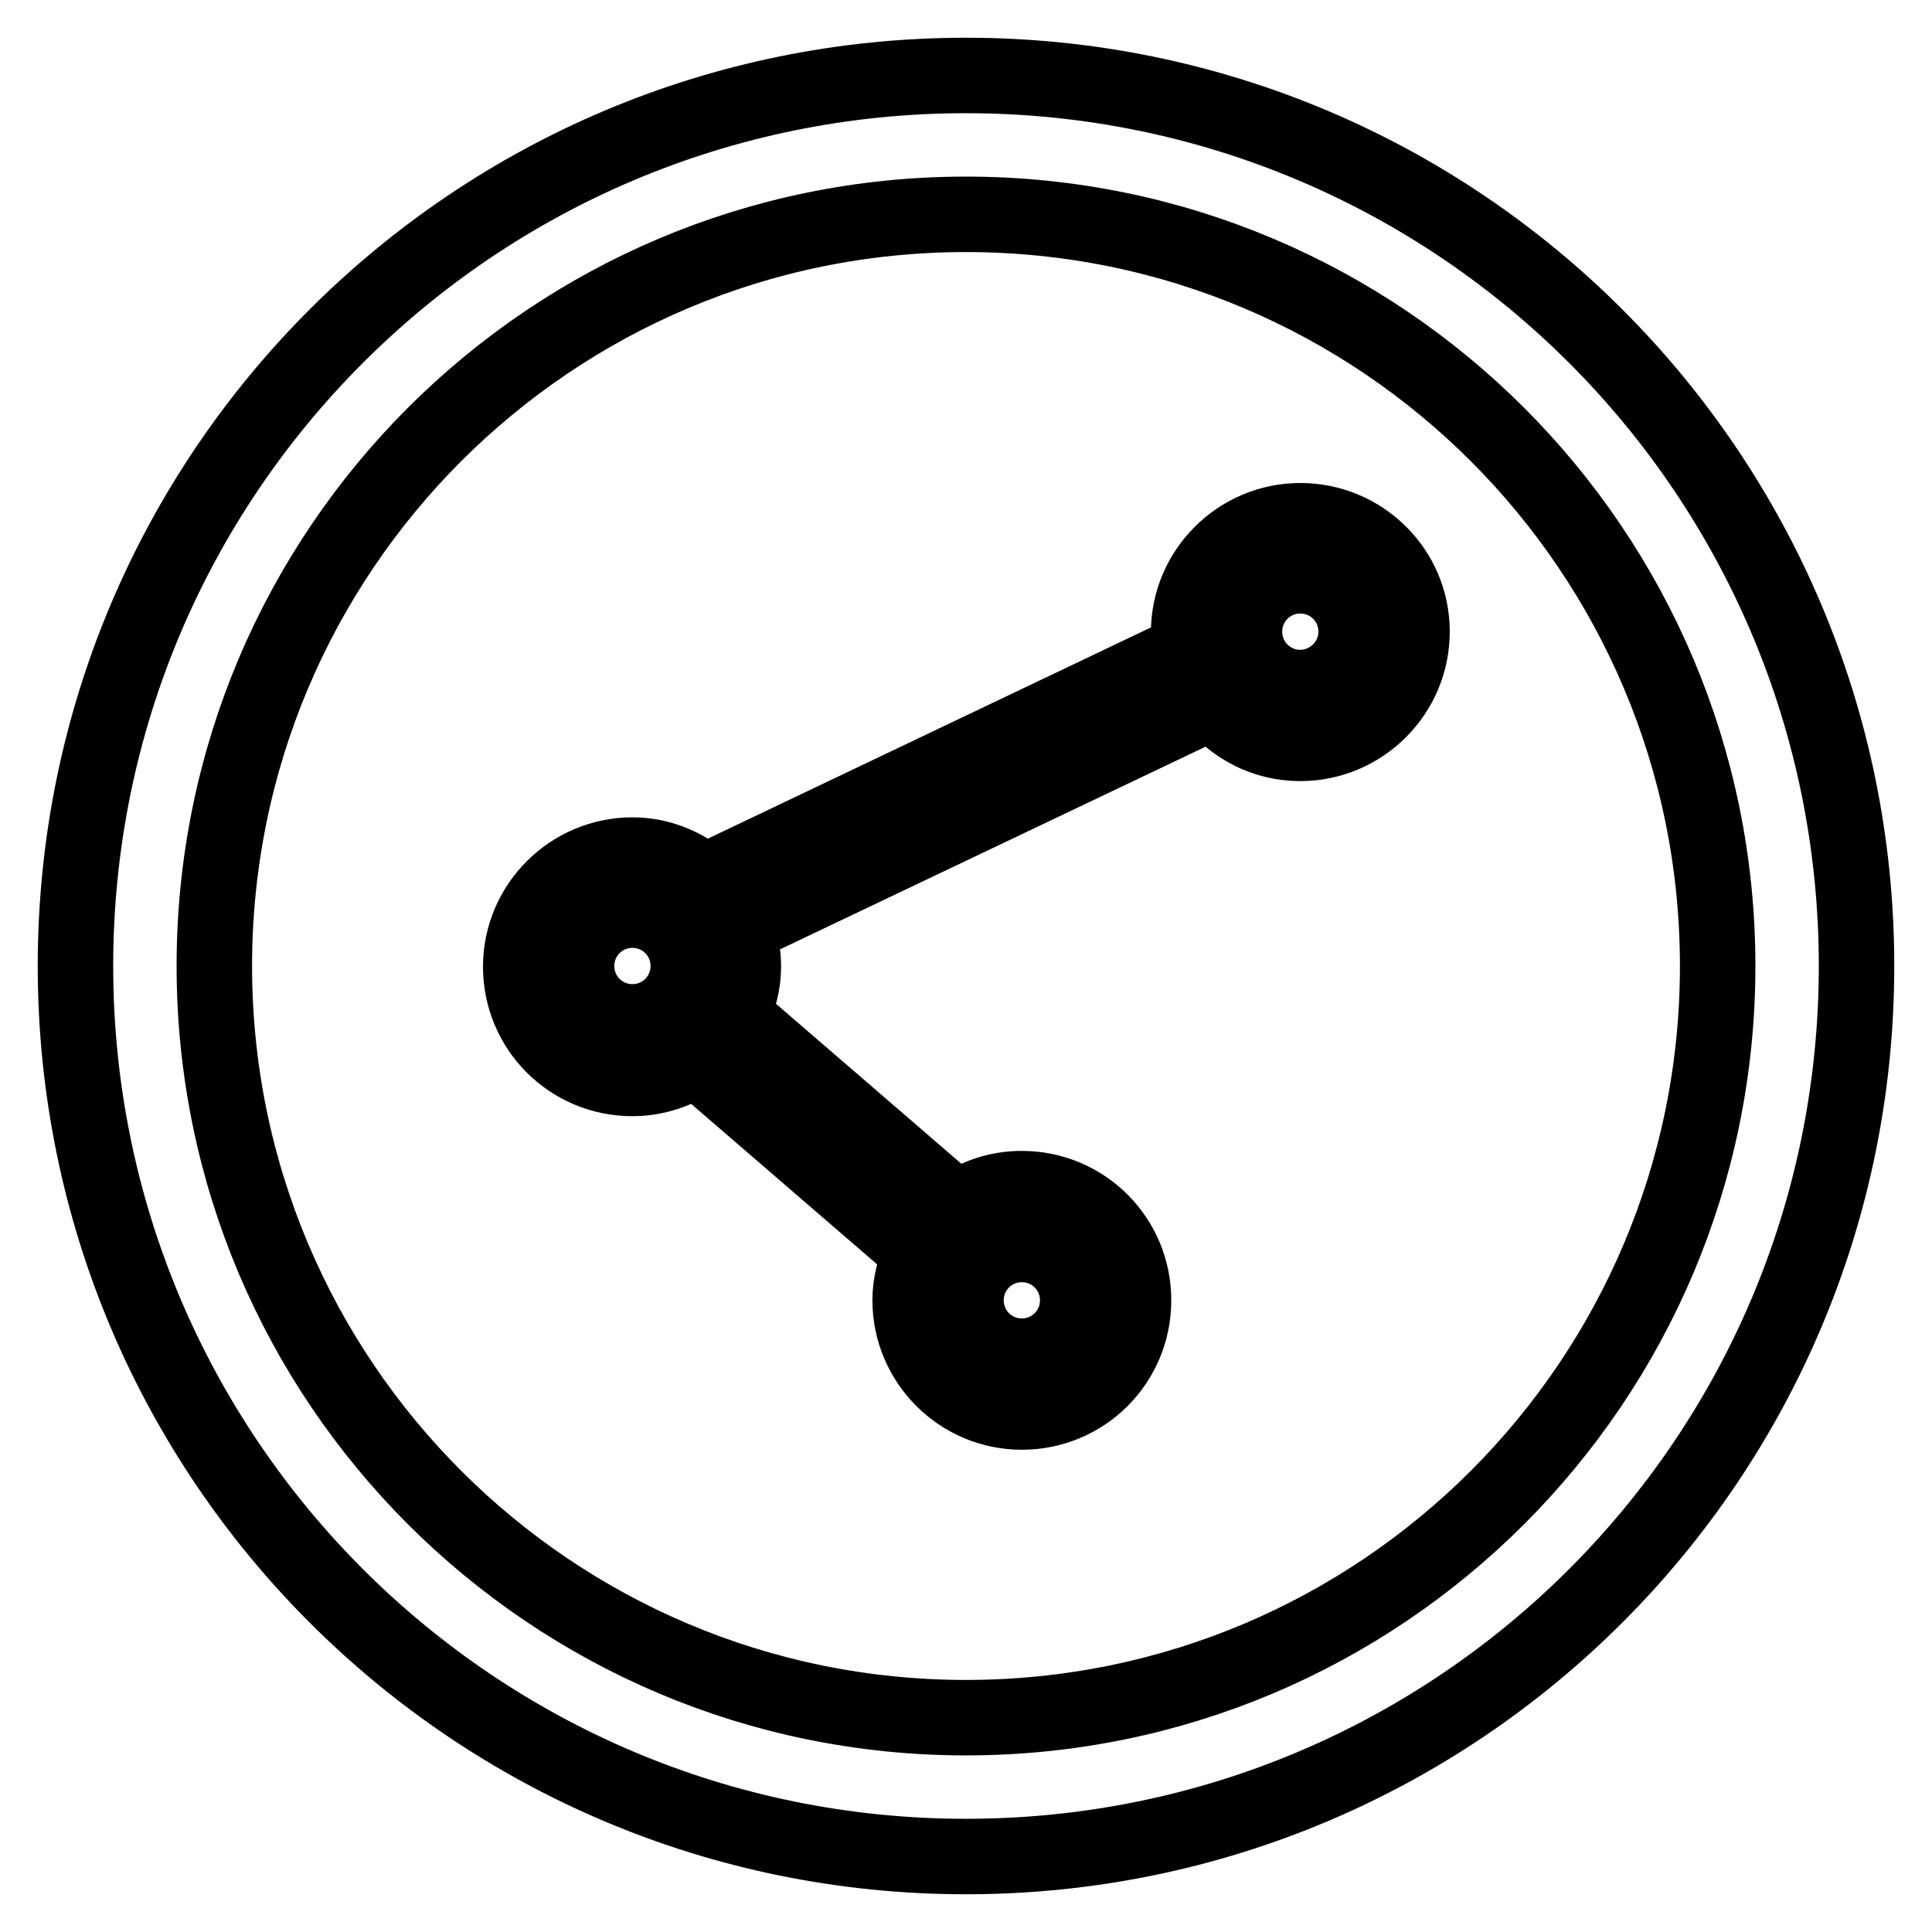 <?xml version="1.0" encoding="utf-8"?>
<!-- Svg Vector Icons : http://www.onlinewebfonts.com/icon -->
<!DOCTYPE svg PUBLIC "-//W3C//DTD SVG 1.1//EN" "http://www.w3.org/Graphics/SVG/1.1/DTD/svg11.dtd">
<svg version="1.1" xmlns="http://www.w3.org/2000/svg" xmlns:xlink="http://www.w3.org/1999/xlink" x="0px" y="0px" viewBox="0 0 256 256" enable-background="new 0 0 256 256" xml:space="preserve">
<g> <path stroke-width="10" fill-opacity="0" stroke="#000000"  d="M128,10C62.8,10,10,62.8,10,128c0,65.2,52.8,118,118,118c65.2,0,118-52.8,118-118C246,62.8,193.2,10,128,10 z M128,227.6c-55,0-99.6-44.6-99.6-99.6S73,28.4,128,28.4S227.6,73,227.6,128S183,227.6,128,227.6z M172.3,69 c-8.1,0-14.8,6.6-14.8,14.8c0,0.8,0.1,1.6,0.2,2.4l-64.4,30.7c-2.6-2.2-5.9-3.6-9.5-3.6c-8.1,0-14.8,6.6-14.8,14.8 s6.6,14.8,14.8,14.8c3.1,0,6-1,8.4-2.7l29.9,25.8c-0.9,1.9-1.5,4-1.5,6.3c0,8.1,6.6,14.8,14.8,14.8s14.8-6.6,14.8-14.8 s-6.6-14.8-14.8-14.8c-3.2,0-6.1,1-8.6,2.8l-29.9-25.8c1-2,1.6-4.1,1.6-6.5c0-1.8-0.4-3.4-0.9-5l63.2-30.1 c2.7,3.4,6.8,5.6,11.5,5.6c8.1,0,14.8-6.6,14.8-14.8S180.4,69,172.3,69z M76.4,128c0-4.1,3.3-7.4,7.4-7.4s7.4,3.3,7.4,7.4 c0,4.1-3.3,7.4-7.4,7.4S76.4,132.1,76.4,128z M135.4,164.9c4.1,0,7.4,3.3,7.4,7.4s-3.3,7.4-7.4,7.4c-4.1,0-7.4-3.3-7.4-7.4 S131.3,164.9,135.4,164.9z M172.3,91.1c-4.1,0-7.4-3.3-7.4-7.4s3.3-7.4,7.4-7.4s7.4,3.3,7.4,7.4S176.3,91.1,172.3,91.1z"/></g>
</svg>